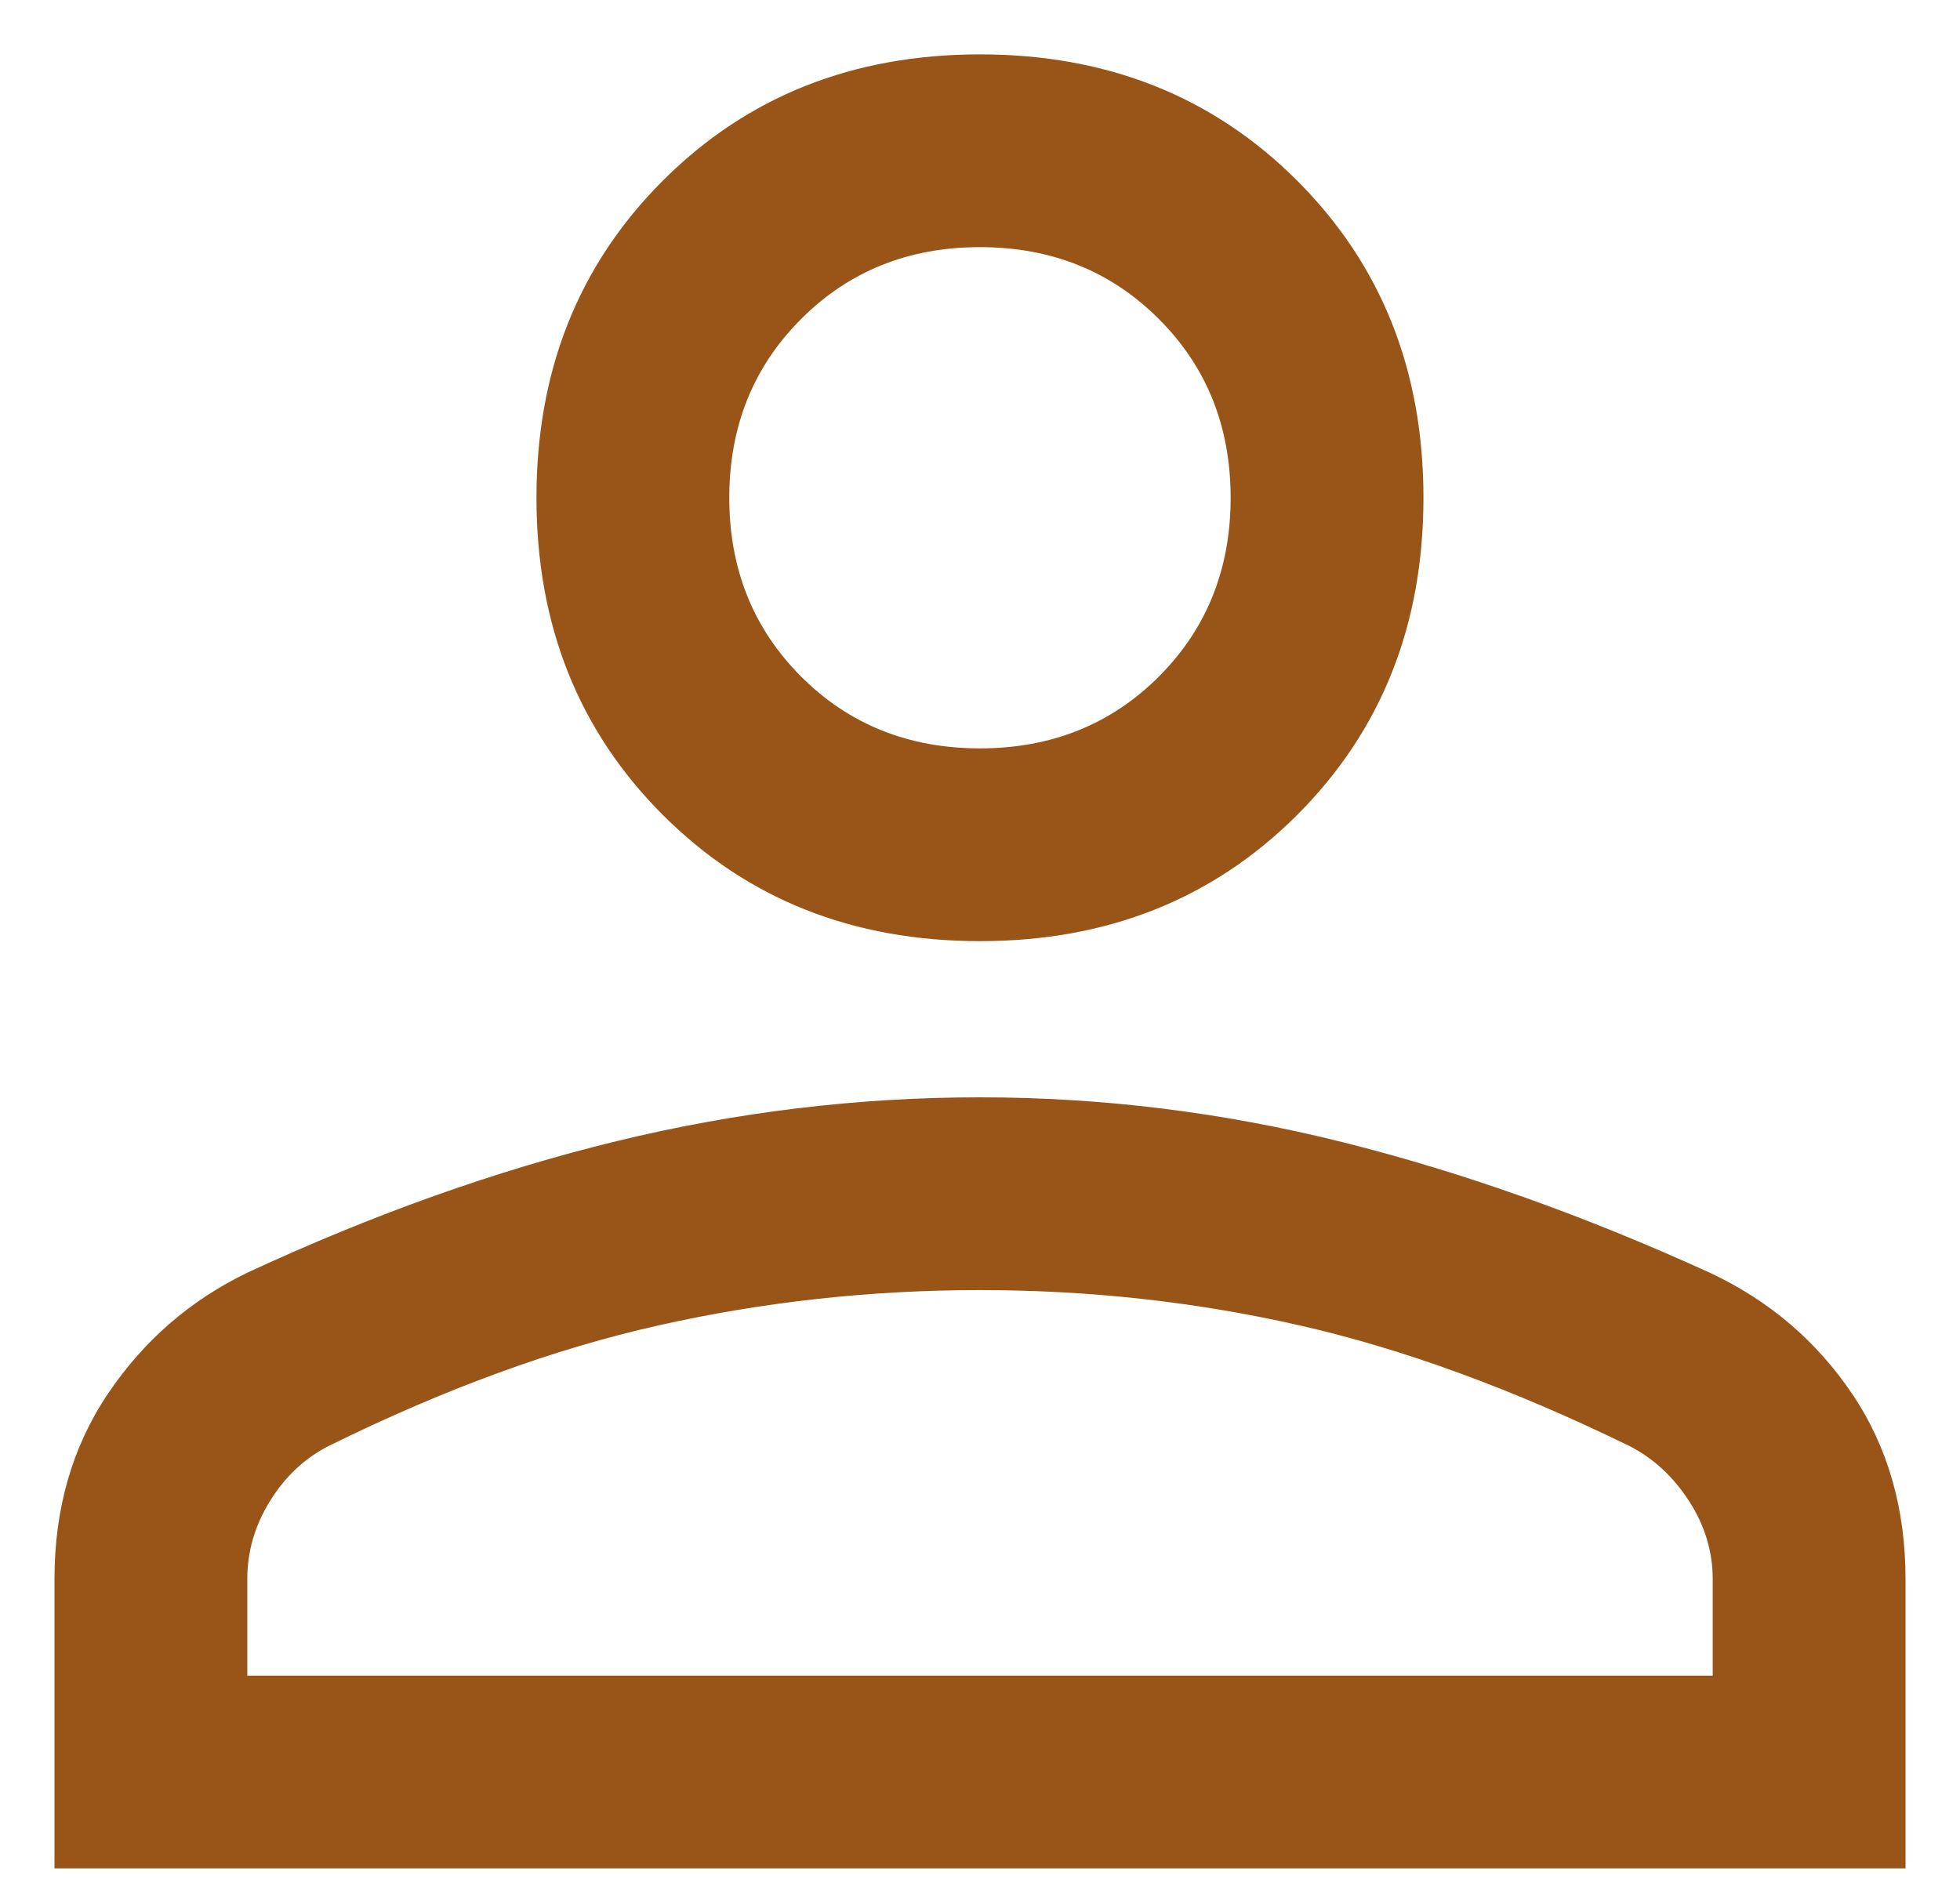 <svg width="24" height="23" viewBox="0 0 24 23" fill="none" xmlns="http://www.w3.org/2000/svg">
<path d="M12 11.527C10.441 11.527 9.147 11.012 8.116 9.981C7.085 8.95 6.569 7.655 6.569 6.097C6.569 4.538 7.085 3.244 8.116 2.213C9.147 1.182 10.441 0.666 12 0.666C13.558 0.666 14.853 1.182 15.884 2.213C16.915 3.244 17.43 4.538 17.43 6.097C17.43 7.655 16.915 8.95 15.884 9.981C14.853 11.012 13.558 11.527 12 11.527ZM0.667 22.884V19.342C0.667 18.477 0.885 17.719 1.322 17.07C1.759 16.421 2.327 15.927 3.028 15.588C4.57 14.872 6.077 14.335 7.549 13.977C9.021 13.619 10.505 13.44 12 13.44C13.495 13.44 14.975 13.623 16.439 13.989C17.903 14.355 19.405 14.889 20.947 15.593C21.668 15.933 22.245 16.427 22.681 17.074C23.116 17.72 23.333 18.477 23.333 19.342V22.884H0.667ZM3.028 20.523H20.972V19.342C20.972 19.004 20.876 18.685 20.683 18.386C20.49 18.087 20.248 17.863 19.957 17.713C18.524 17.013 17.175 16.519 15.908 16.232C14.64 15.944 13.338 15.801 12 15.801C10.662 15.801 9.351 15.944 8.069 16.232C6.786 16.519 5.436 17.013 4.019 17.713C3.728 17.863 3.49 18.087 3.305 18.386C3.12 18.685 3.028 19.004 3.028 19.342V20.523ZM12 9.166C12.873 9.166 13.603 8.873 14.19 8.287C14.776 7.7 15.069 6.97 15.069 6.097C15.069 5.223 14.776 4.493 14.19 3.907C13.603 3.32 12.873 3.027 12 3.027C11.126 3.027 10.396 3.32 9.81 3.907C9.224 4.493 8.93 5.223 8.93 6.097C8.93 6.97 9.224 7.7 9.81 8.287C10.396 8.873 11.126 9.166 12 9.166Z" fill="#995417"/>
</svg>
